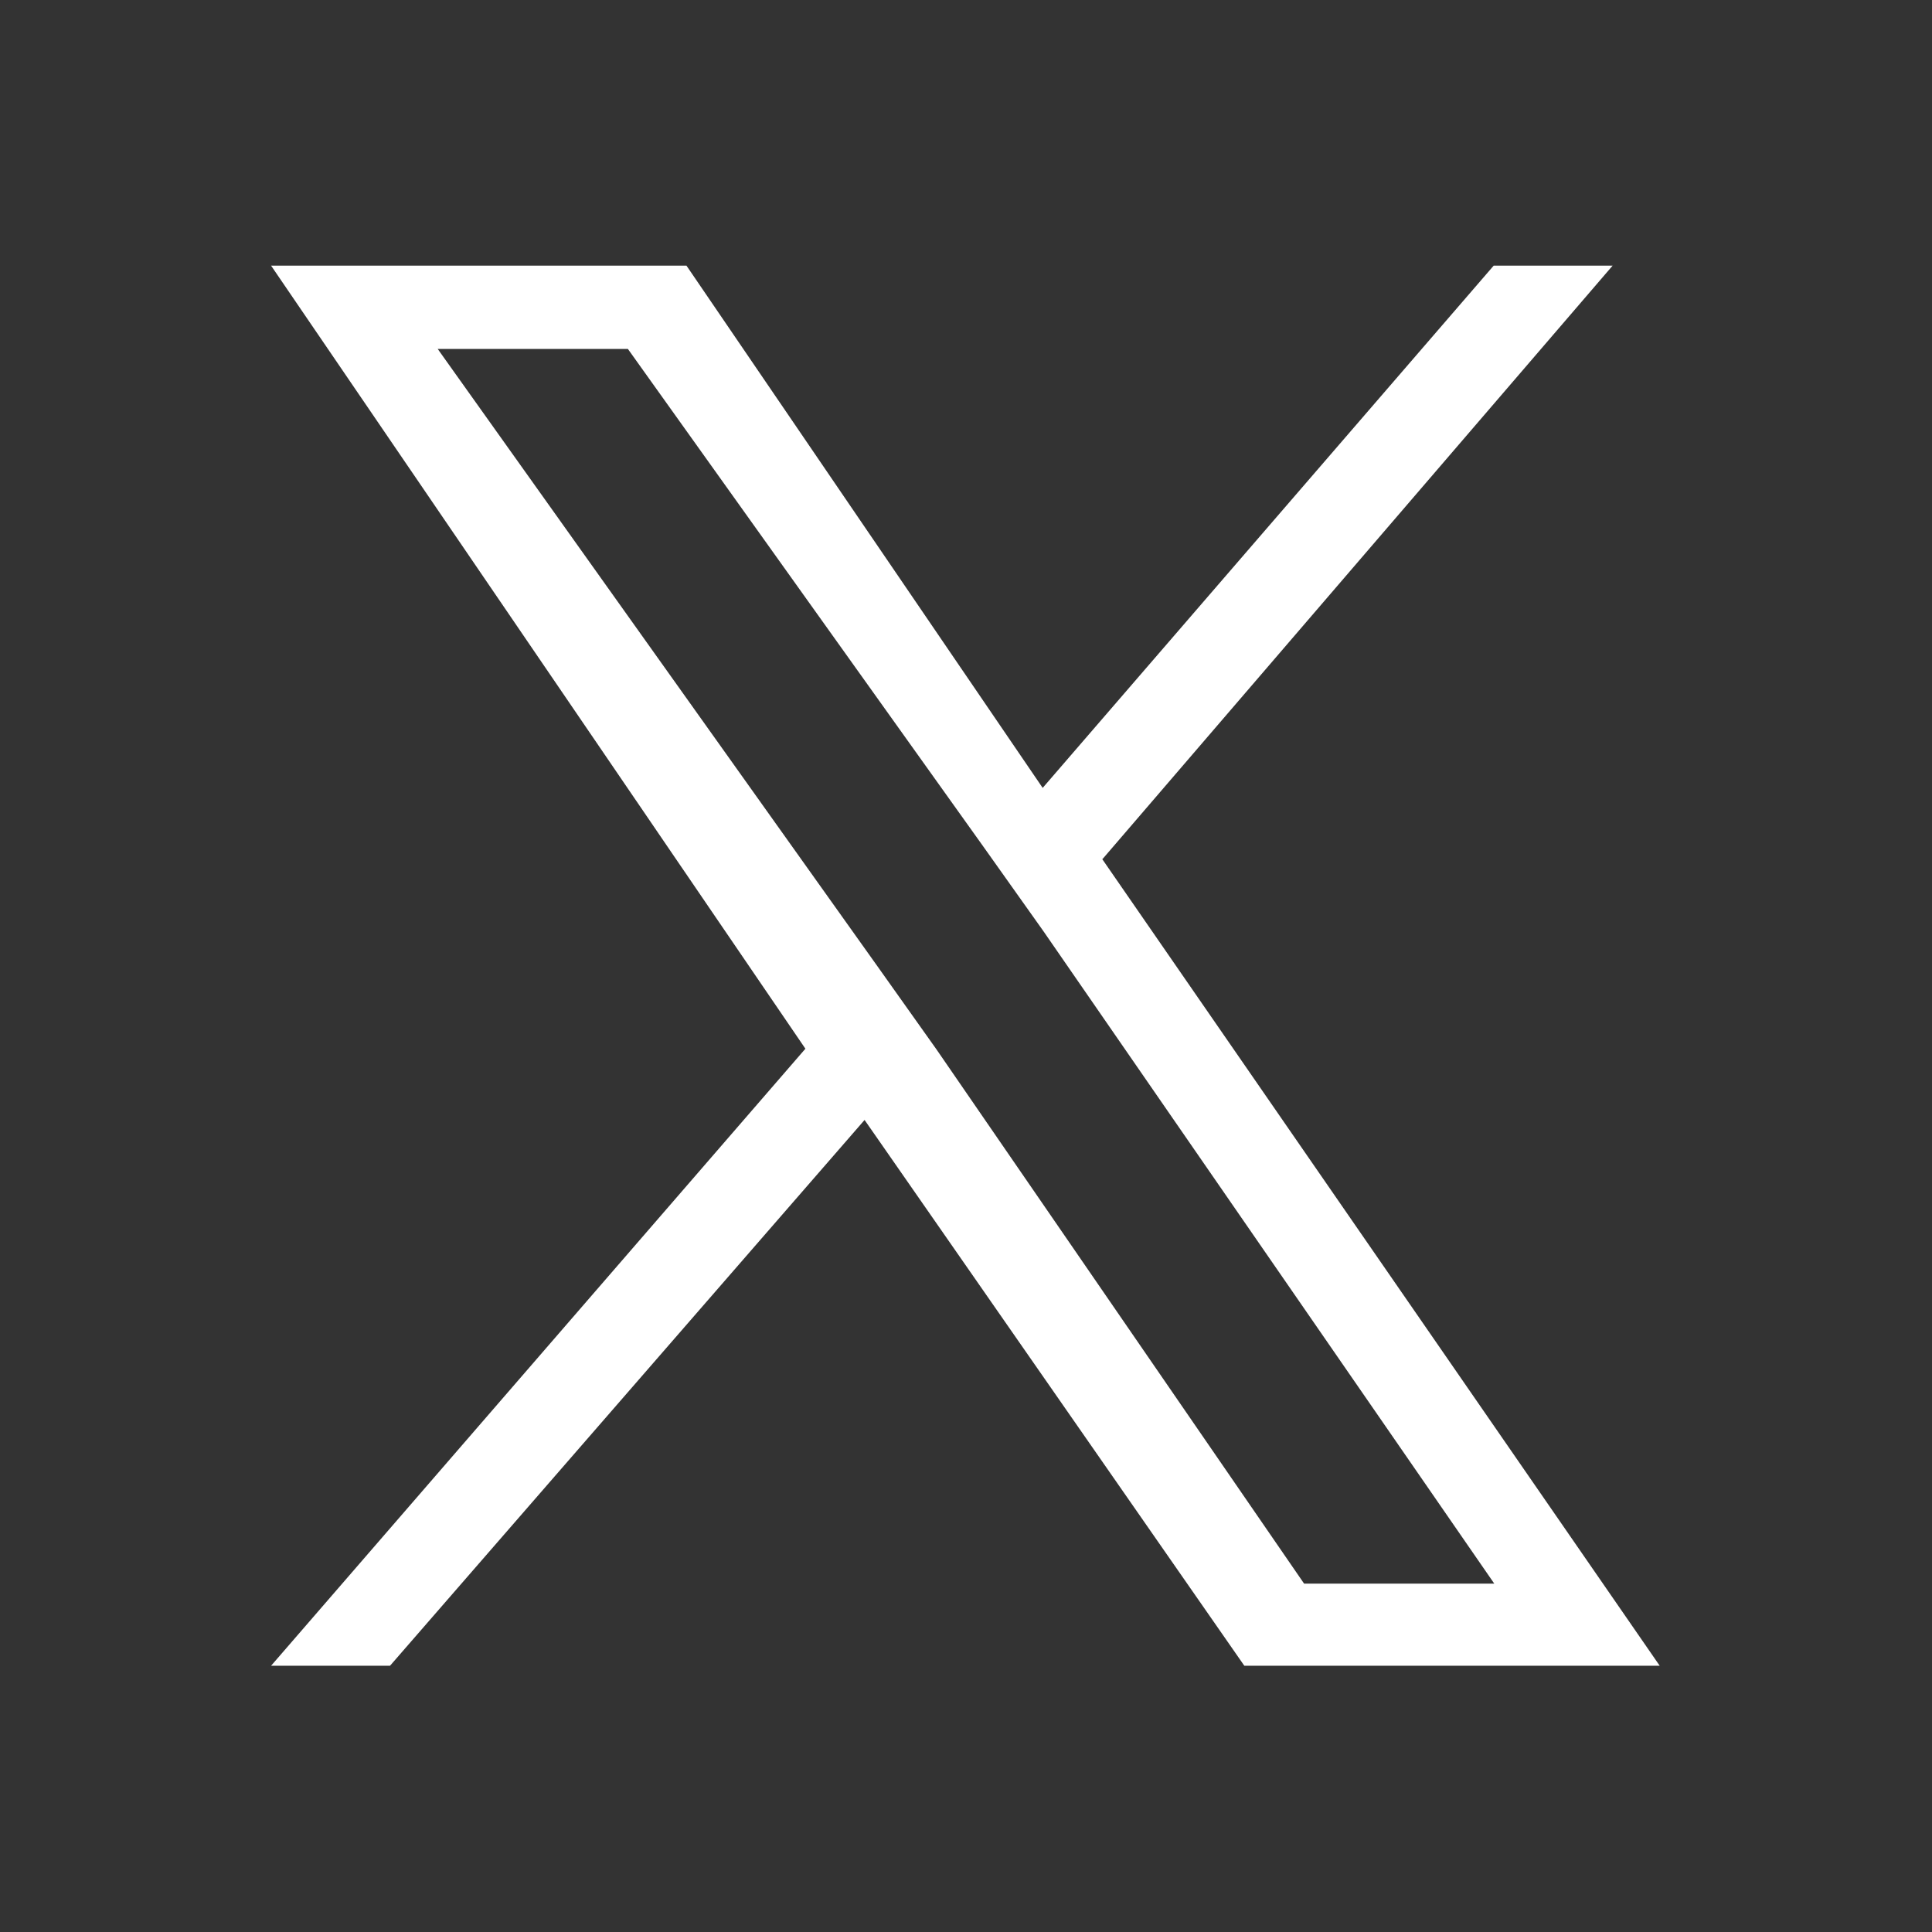 <?xml version="1.0" encoding="UTF-8"?><svg id="_レイヤー_2" xmlns="http://www.w3.org/2000/svg" width="32" height="32" viewBox="0 0 32 32"><rect x="0" y="0" width="32" height="32" fill="#333333" stroke="none"/><defs><style>.cls-1{fill:none;}.cls-1,.cls-2{stroke-width:0px;}.cls-2{fill:#fff;}</style></defs><g id="Logo"><g id="X"><path id="Shape-4" class="cls-2" d="m18.26,14.23l8.45-9.83h-1.97l-7.47,8.65-5.9-8.65h-6.88l8.85,12.97-8.85,10.22h1.97l7.86-9.04,6.29,9.04h6.88l-9.24-13.37h0Zm-2.75,3.15l-.98-1.38L7.25,5.78h3.15l5.9,8.26.98,1.38,7.47,10.81h-3.15l-6.09-8.85h0Z"/><rect class="cls-1" width="32" height="32"/></g></g></svg>